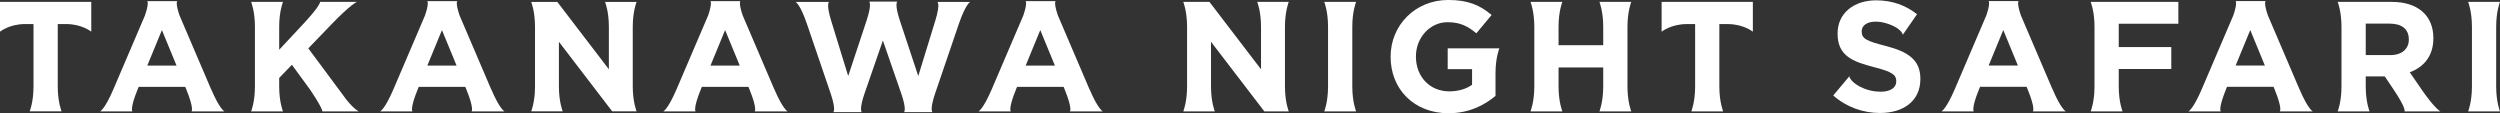 <svg width="309" height="14" viewBox="0 0 309 14" fill="none" xmlns="http://www.w3.org/2000/svg">
<rect x="0" y="0" width="309" height="14" fill="#333333" stroke="none"/>
<g clip-path="url(#clip0_3288_358692)">
<path d="M232.42 11.331C231.453 11.331 230.593 11.083 229.784 10.657C228.619 9.994 228.579 9.427 228.579 9.427L228.357 9.691L226.589 11.8C228.222 13.251 230.303 13.965 232.364 13.965C235.301 13.965 237.358 12.455 237.358 9.77V9.73C237.358 7.373 235.805 6.383 233.042 5.67C230.692 5.07 230.105 4.779 230.105 3.891V3.852C230.105 3.194 230.708 2.673 231.853 2.673C232.543 2.673 233.248 2.858 233.962 3.186C235.099 3.722 235.194 4.29 235.194 4.29L235.389 4.006L236.942 1.762C235.563 0.659 233.871 0.04 231.889 0.04C229.11 0.04 227.125 1.664 227.125 4.12V4.16C227.125 6.848 228.892 7.601 231.635 8.299C233.91 8.879 234.378 9.265 234.378 10.022V10.062C234.378 10.854 233.641 11.339 232.416 11.339L232.42 11.331Z" fill="white"/>
<path d="M167.616 0.233H163.676C163.676 0.233 164.147 1.372 164.147 3.312V10.692C164.147 12.628 163.676 13.771 163.676 13.771H167.616C167.616 13.771 167.144 12.632 167.144 10.692V3.308C167.144 1.372 167.616 0.229 167.616 0.229V0.233Z" fill="white"/>
<path d="M309 0.233H305.06C305.06 0.233 305.532 1.372 305.532 3.312V10.692C305.532 12.628 305.06 13.771 305.06 13.771H309C309 13.771 308.528 12.632 308.528 10.692V3.308C308.528 1.372 309 0.229 309 0.229V0.233Z" fill="white"/>
<path d="M258.409 0.233C258.409 0.233 258.881 1.372 258.881 3.312V10.692C258.881 12.628 258.409 13.771 258.409 13.771H262.349C262.349 13.771 261.877 12.632 261.877 10.692V8.528H268.37V5.819H261.877V2.937H269.245V0.233H258.413H258.409Z" fill="white"/>
<path d="M159.292 0.233H155.392C155.392 0.233 155.863 1.372 155.863 3.312V8.567L149.486 0.233H146.252C146.252 0.233 146.723 1.372 146.723 3.312V10.692C146.723 12.628 146.252 13.771 146.252 13.771H150.152C150.152 13.771 149.68 12.632 149.68 10.692V5.165L156.272 13.768H159.292C159.292 13.768 158.82 12.628 158.82 10.688V3.308C158.82 1.372 159.292 0.229 159.292 0.229V0.233Z" fill="white"/>
<path d="M192.637 8.335H198.159V10.692C198.159 12.628 197.687 13.771 197.687 13.771H201.627C201.627 13.771 201.155 12.632 201.155 10.692V3.308C201.155 1.372 201.627 0.229 201.627 0.229H197.687C197.687 0.229 198.159 1.368 198.159 3.308V5.587H192.637V3.308C192.637 1.372 193.109 0.229 193.109 0.229H189.169C189.169 0.229 189.641 1.368 189.641 3.308V10.688C189.641 12.624 189.169 13.768 189.169 13.768H193.109C193.109 13.768 192.637 12.628 192.637 10.688V8.331V8.335Z" fill="white"/>
<path d="M212.982 13.767C212.982 13.767 212.511 12.628 212.511 10.688V2.977H213.557C215.503 2.977 216.653 3.919 216.653 3.919V0.233H205.376V3.919C205.376 3.919 206.526 2.977 208.472 2.977H209.518V10.688C209.518 12.624 209.047 13.767 209.047 13.767H212.986H212.982Z" fill="white"/>
<path d="M253.673 11L249.78 1.901C249.245 0.339 249.499 0.134 249.499 0.134H245.793C245.793 0.134 246.047 0.339 245.512 1.901L241.619 11C240.537 13.531 239.963 13.768 239.963 13.768H243.962C243.962 13.768 243.605 13.488 244.62 11.008L244.735 10.732H250.49L250.601 11C251.619 13.488 251.263 13.768 251.263 13.768H255.337C255.337 13.768 254.763 13.531 253.68 11H253.673ZM245.797 8.102L247.604 3.714L249.412 8.102H245.797Z" fill="white"/>
<path d="M284.2 11L280.308 1.9C279.773 0.339 280.026 0.134 280.026 0.134H276.32C276.32 0.134 276.574 0.339 276.039 1.9L272.147 11C271.065 13.531 270.49 13.767 270.49 13.767H274.489C274.489 13.767 274.133 13.488 275.151 10.996L275.258 10.732H281.013L281.124 11C282.143 13.488 281.786 13.767 281.786 13.767H285.861C285.861 13.767 285.286 13.531 284.204 11H284.2ZM276.324 8.102L278.132 3.714L279.939 8.102H276.324Z" fill="white"/>
<path d="M299.265 10.996L297.847 8.934C299.579 8.295 300.764 6.923 300.764 4.739V4.7C300.764 1.916 298.841 0.233 295.631 0.233H288.936C288.936 0.233 289.408 1.376 289.408 3.312V10.692C289.408 12.628 288.936 13.771 288.936 13.771H292.876C292.876 13.771 292.405 12.628 292.405 10.692V9.439H294.755L295.805 11C297.47 13.472 297.196 13.767 297.196 13.767H301.64C301.64 13.767 300.978 13.492 299.262 10.996H299.265ZM297.732 4.893C297.732 6.032 296.895 6.809 295.437 6.809H292.405V2.921H295.377C296.836 2.921 297.728 3.58 297.728 4.853V4.893H297.732Z" fill="white"/>
<path d="M185.321 5.977H178.935V8.547H181.948V10.479C181.191 11.02 180.216 11.291 179.13 11.291C176.72 11.291 175.008 9.474 175.008 6.998V6.959C175.008 4.656 176.74 2.744 178.916 2.744C180.489 2.744 181.425 3.245 182.475 4.116L184.362 1.853C182.943 0.654 181.464 -0.004 179.015 -0.004C174.893 -0.004 171.88 3.146 171.88 6.994V7.034C171.88 11.035 174.797 13.996 179.035 13.996C181.524 13.996 183.446 13.03 184.845 11.851V9.052C184.845 7.116 185.321 5.973 185.321 5.973V5.977Z" fill="white"/>
<path d="M95.689 11.004L91.796 1.904C91.261 0.343 91.515 0.138 91.515 0.138H87.809C87.809 0.138 88.063 0.343 87.528 1.904L83.635 11.004C82.553 13.535 81.978 13.771 81.978 13.771H85.978C85.978 13.771 85.621 13.491 86.636 11.011L86.751 10.736H92.506L92.617 11.004C93.635 13.491 93.279 13.771 93.279 13.771H97.353C97.353 13.771 96.778 13.535 95.696 11.004H95.689ZM87.817 8.106L89.624 3.718L91.432 8.106H87.817Z" fill="white"/>
<path d="M60.694 11.004L56.802 1.904C56.267 0.343 56.52 0.138 56.52 0.138H52.815C52.815 0.138 53.068 0.343 52.533 1.904L48.641 11.004C47.559 13.535 46.984 13.771 46.984 13.771H50.983C50.983 13.771 50.627 13.491 51.641 11.011L51.756 10.736H57.511L57.622 11.004C58.641 13.491 58.284 13.771 58.284 13.771H62.359C62.359 13.771 61.784 13.535 60.702 11.004H60.694ZM52.819 8.106L54.626 3.718L56.433 8.106H52.819Z" fill="white"/>
<path d="M26.08 11.004L22.188 1.904C21.653 0.343 21.907 0.138 21.907 0.138H18.201C18.201 0.138 18.454 0.343 17.919 1.904L14.027 11.004C12.945 13.535 12.37 13.771 12.37 13.771H16.369C16.369 13.771 16.013 13.491 17.027 11.011L17.142 10.736H22.898L23.009 11.004C24.027 13.491 23.67 13.771 23.67 13.771H27.745C27.745 13.771 27.17 13.535 26.088 11.004H26.08ZM18.205 8.106L20.012 3.718L21.82 8.106H18.205Z" fill="white"/>
<path d="M78.209 3.316C78.209 1.38 78.681 0.24 78.681 0.24H74.785C74.785 0.24 75.256 1.376 75.256 3.3V8.563L68.887 0.24H65.657C65.657 0.24 66.128 1.38 66.128 3.316V10.688C66.128 12.624 65.657 13.763 65.657 13.763H69.553C69.553 13.763 69.081 12.624 69.081 10.688V5.165L75.665 13.759H78.681C78.681 13.759 78.209 12.62 78.209 10.684V3.316Z" fill="white"/>
<path d="M115.867 0.24C115.867 0.24 116.248 0.461 115.602 2.559L113.497 9.399L111.218 2.523C110.544 0.493 110.897 0.201 110.897 0.201H107.437C107.437 0.201 107.789 0.493 107.115 2.523L104.836 9.399L102.732 2.559C102.086 0.461 102.466 0.24 102.466 0.24H98.34C98.34 0.24 98.903 0.505 99.755 3.008L102.664 11.54C103.354 13.562 103.005 13.858 103.005 13.858H106.505C106.505 13.858 106.164 13.55 106.862 11.54L109.125 5.011L111.388 11.54C112.086 13.55 111.745 13.858 111.745 13.858H115.245C115.245 13.858 114.896 13.558 115.586 11.54L118.495 3.008C119.347 0.505 119.91 0.24 119.91 0.24H115.863H115.867Z" fill="white"/>
<path d="M0 2.973V3.915C0 3.915 1.149 2.973 3.096 2.973H4.142V10.684C4.142 12.62 3.67 13.763 3.67 13.763H7.61C7.61 13.763 7.138 12.624 7.138 10.684V2.973H8.185C10.131 2.973 11.28 3.915 11.28 3.915V0.229H0V2.976V2.973Z" fill="white"/>
<path d="M43.897 13.771H44.356C44.356 13.771 43.857 13.602 42.826 12.332L41.982 11.193L38.106 5.977L40.975 3C43.397 0.489 44.118 0.233 44.118 0.233H39.556C39.556 0.233 39.703 0.584 37.444 3.004L34.507 6.15V3.312C34.507 1.376 34.978 0.233 34.978 0.233H31.039C31.039 0.233 31.51 1.376 31.51 3.312V10.692C31.51 12.628 31.039 13.771 31.039 13.771H34.978C34.978 13.771 34.507 12.628 34.507 10.692V9.632L36.08 8.007L38.839 11.78L38.328 11.083C39.945 13.484 39.838 13.771 39.838 13.771H40.298H43.893H43.897Z" fill="white"/>
<path d="M134.646 11.004L130.754 1.904C130.219 0.343 130.473 0.138 130.473 0.138H126.767C126.767 0.138 127.021 0.343 126.485 1.904L122.593 11.004C121.511 13.535 120.936 13.771 120.936 13.771H124.936C124.936 13.771 124.579 13.491 125.594 11.011L125.709 10.736H131.464L131.575 11.004C132.593 13.491 132.237 13.771 132.237 13.771H136.311C136.311 13.771 135.736 13.535 134.654 11.004H134.646ZM126.771 8.106L128.578 3.718L130.386 8.106H126.771Z" fill="white"/>
</g>
<defs>
<clipPath id="clip0_3288_358692">
<rect width="309" height="14" fill="white"/>
</clipPath>
</defs>
</svg>
